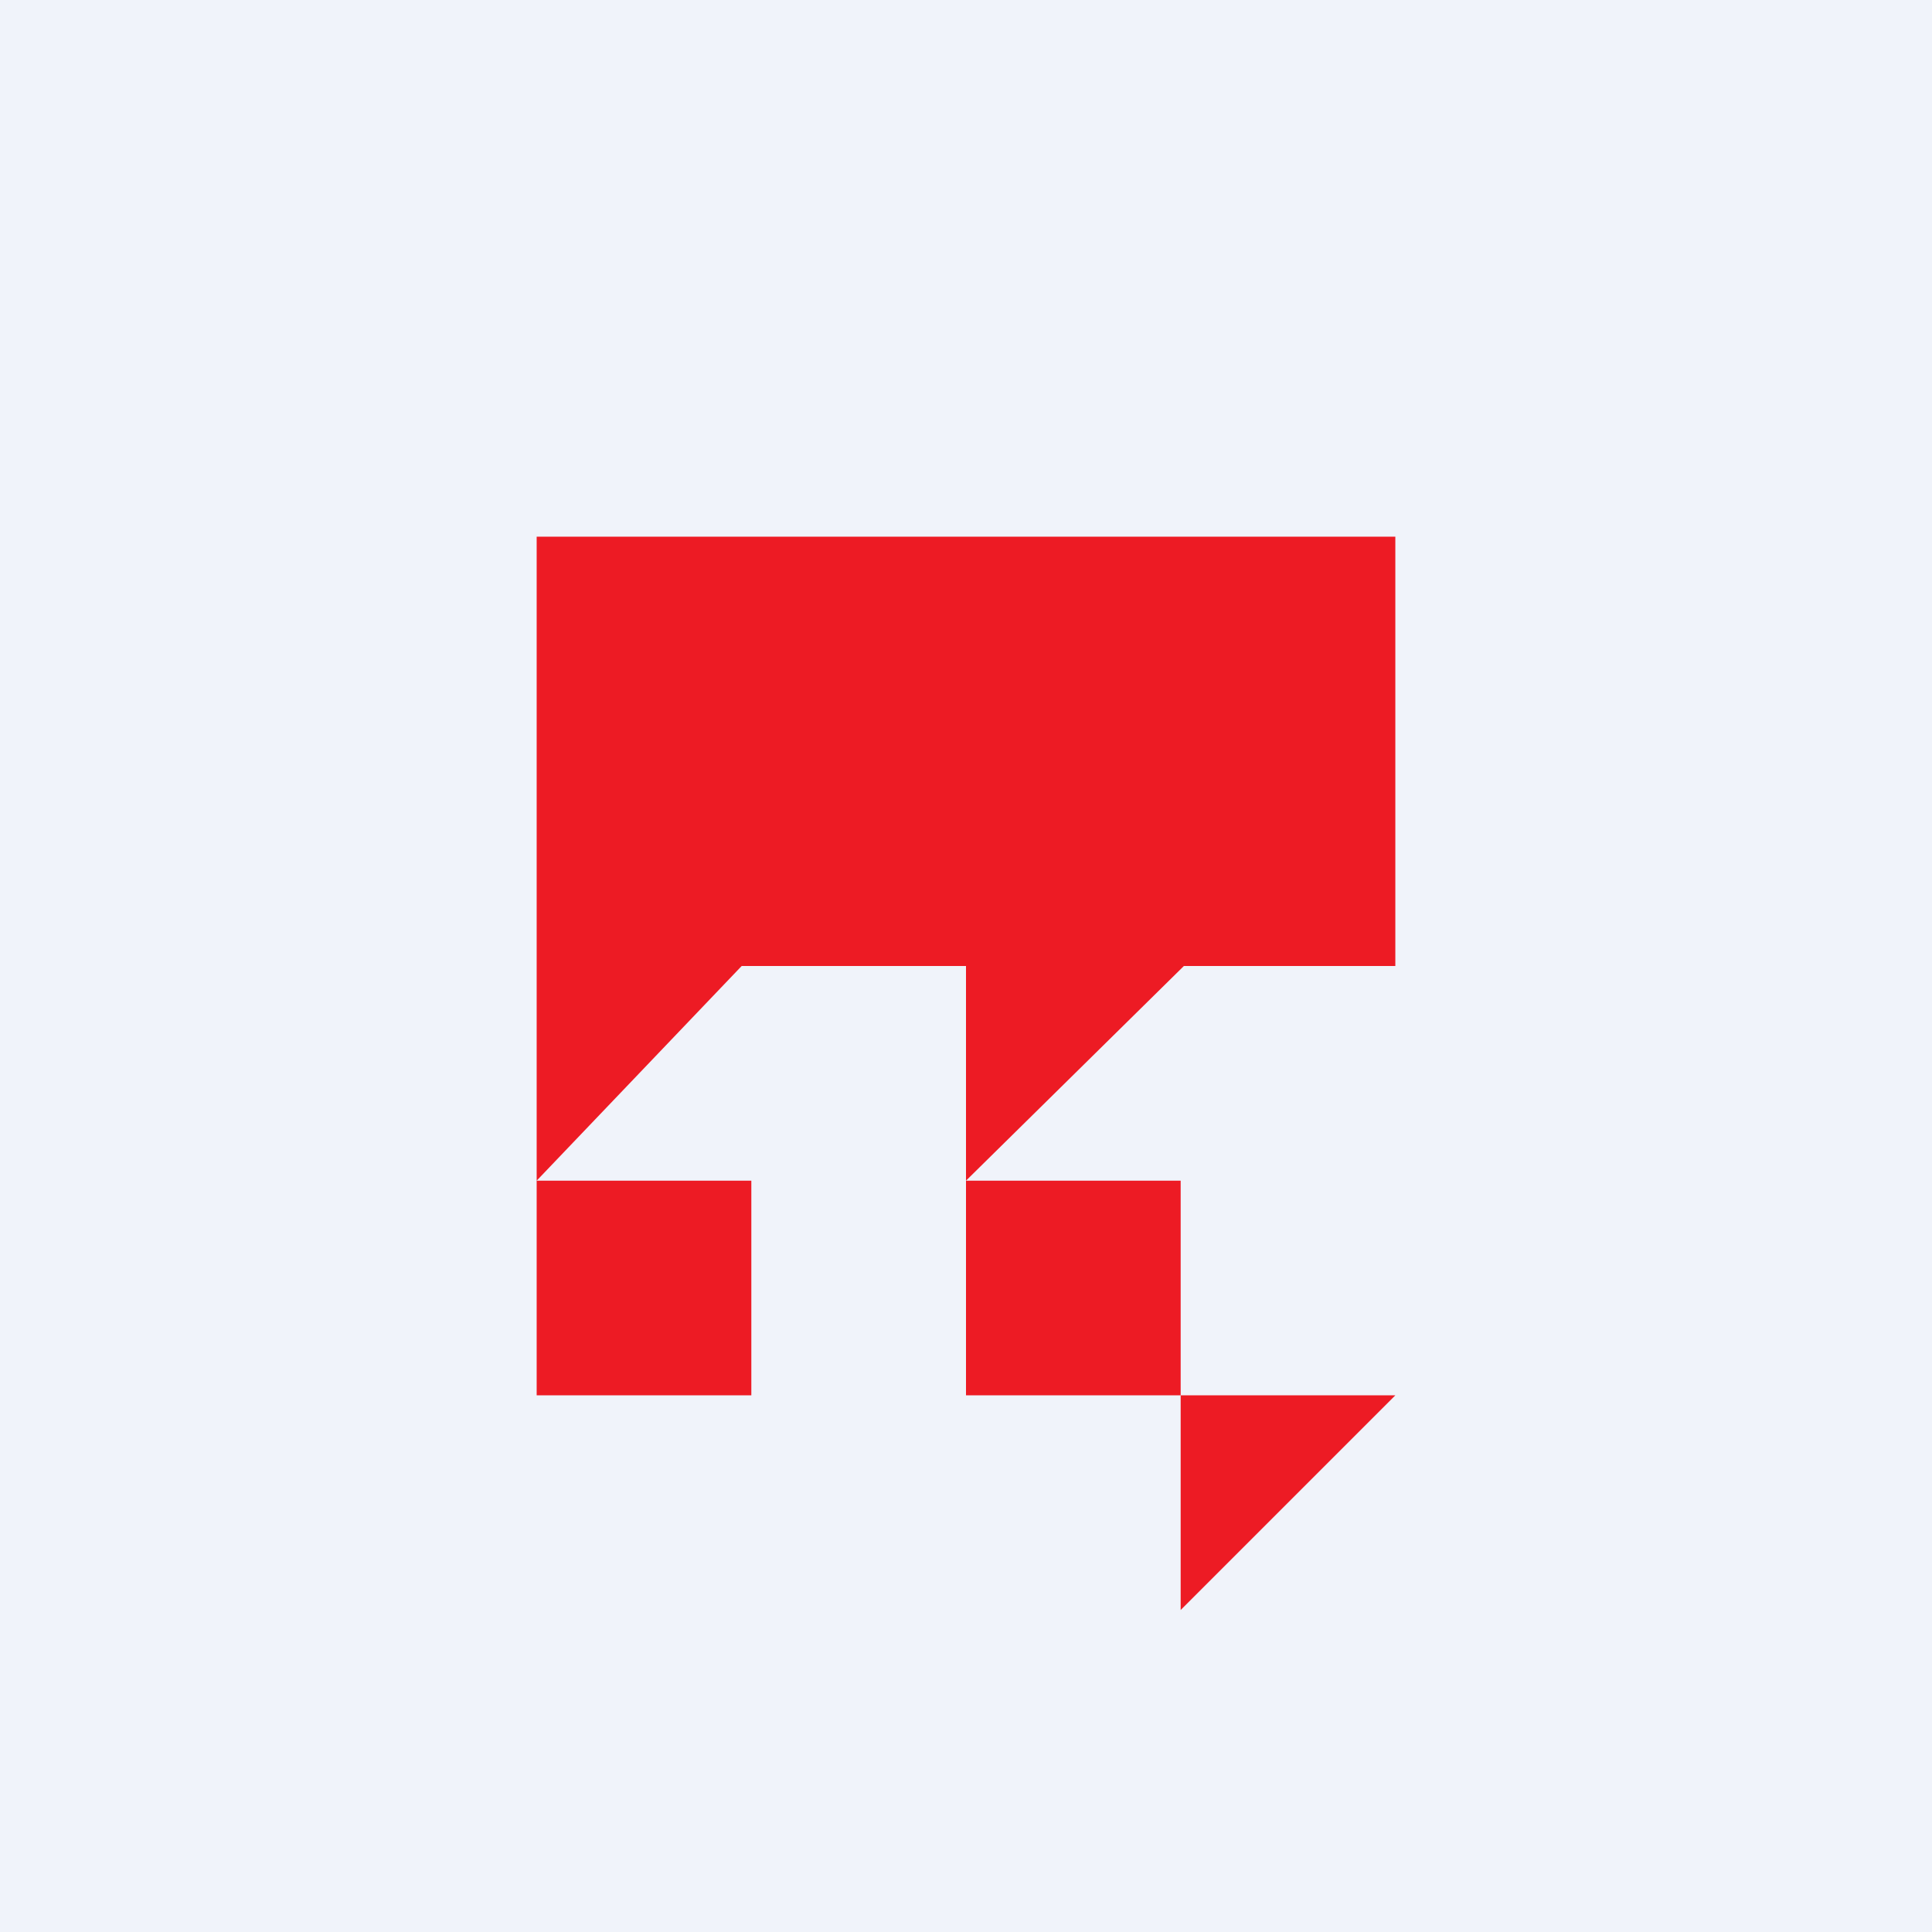 <!-- by TradingView --><svg width="18" height="18" viewBox="0 0 18 18" xmlns="http://www.w3.org/2000/svg"><path fill="#F0F3FA" d="M0 0h18v18H0z"/><path d="M13 5H5v8h6v2l2-2h-2v-2H9l2.03-2H13V5Zm-4 6v2H7v-2H5l1.91-2H9v2Z" fill="#ED1B24"/></svg>